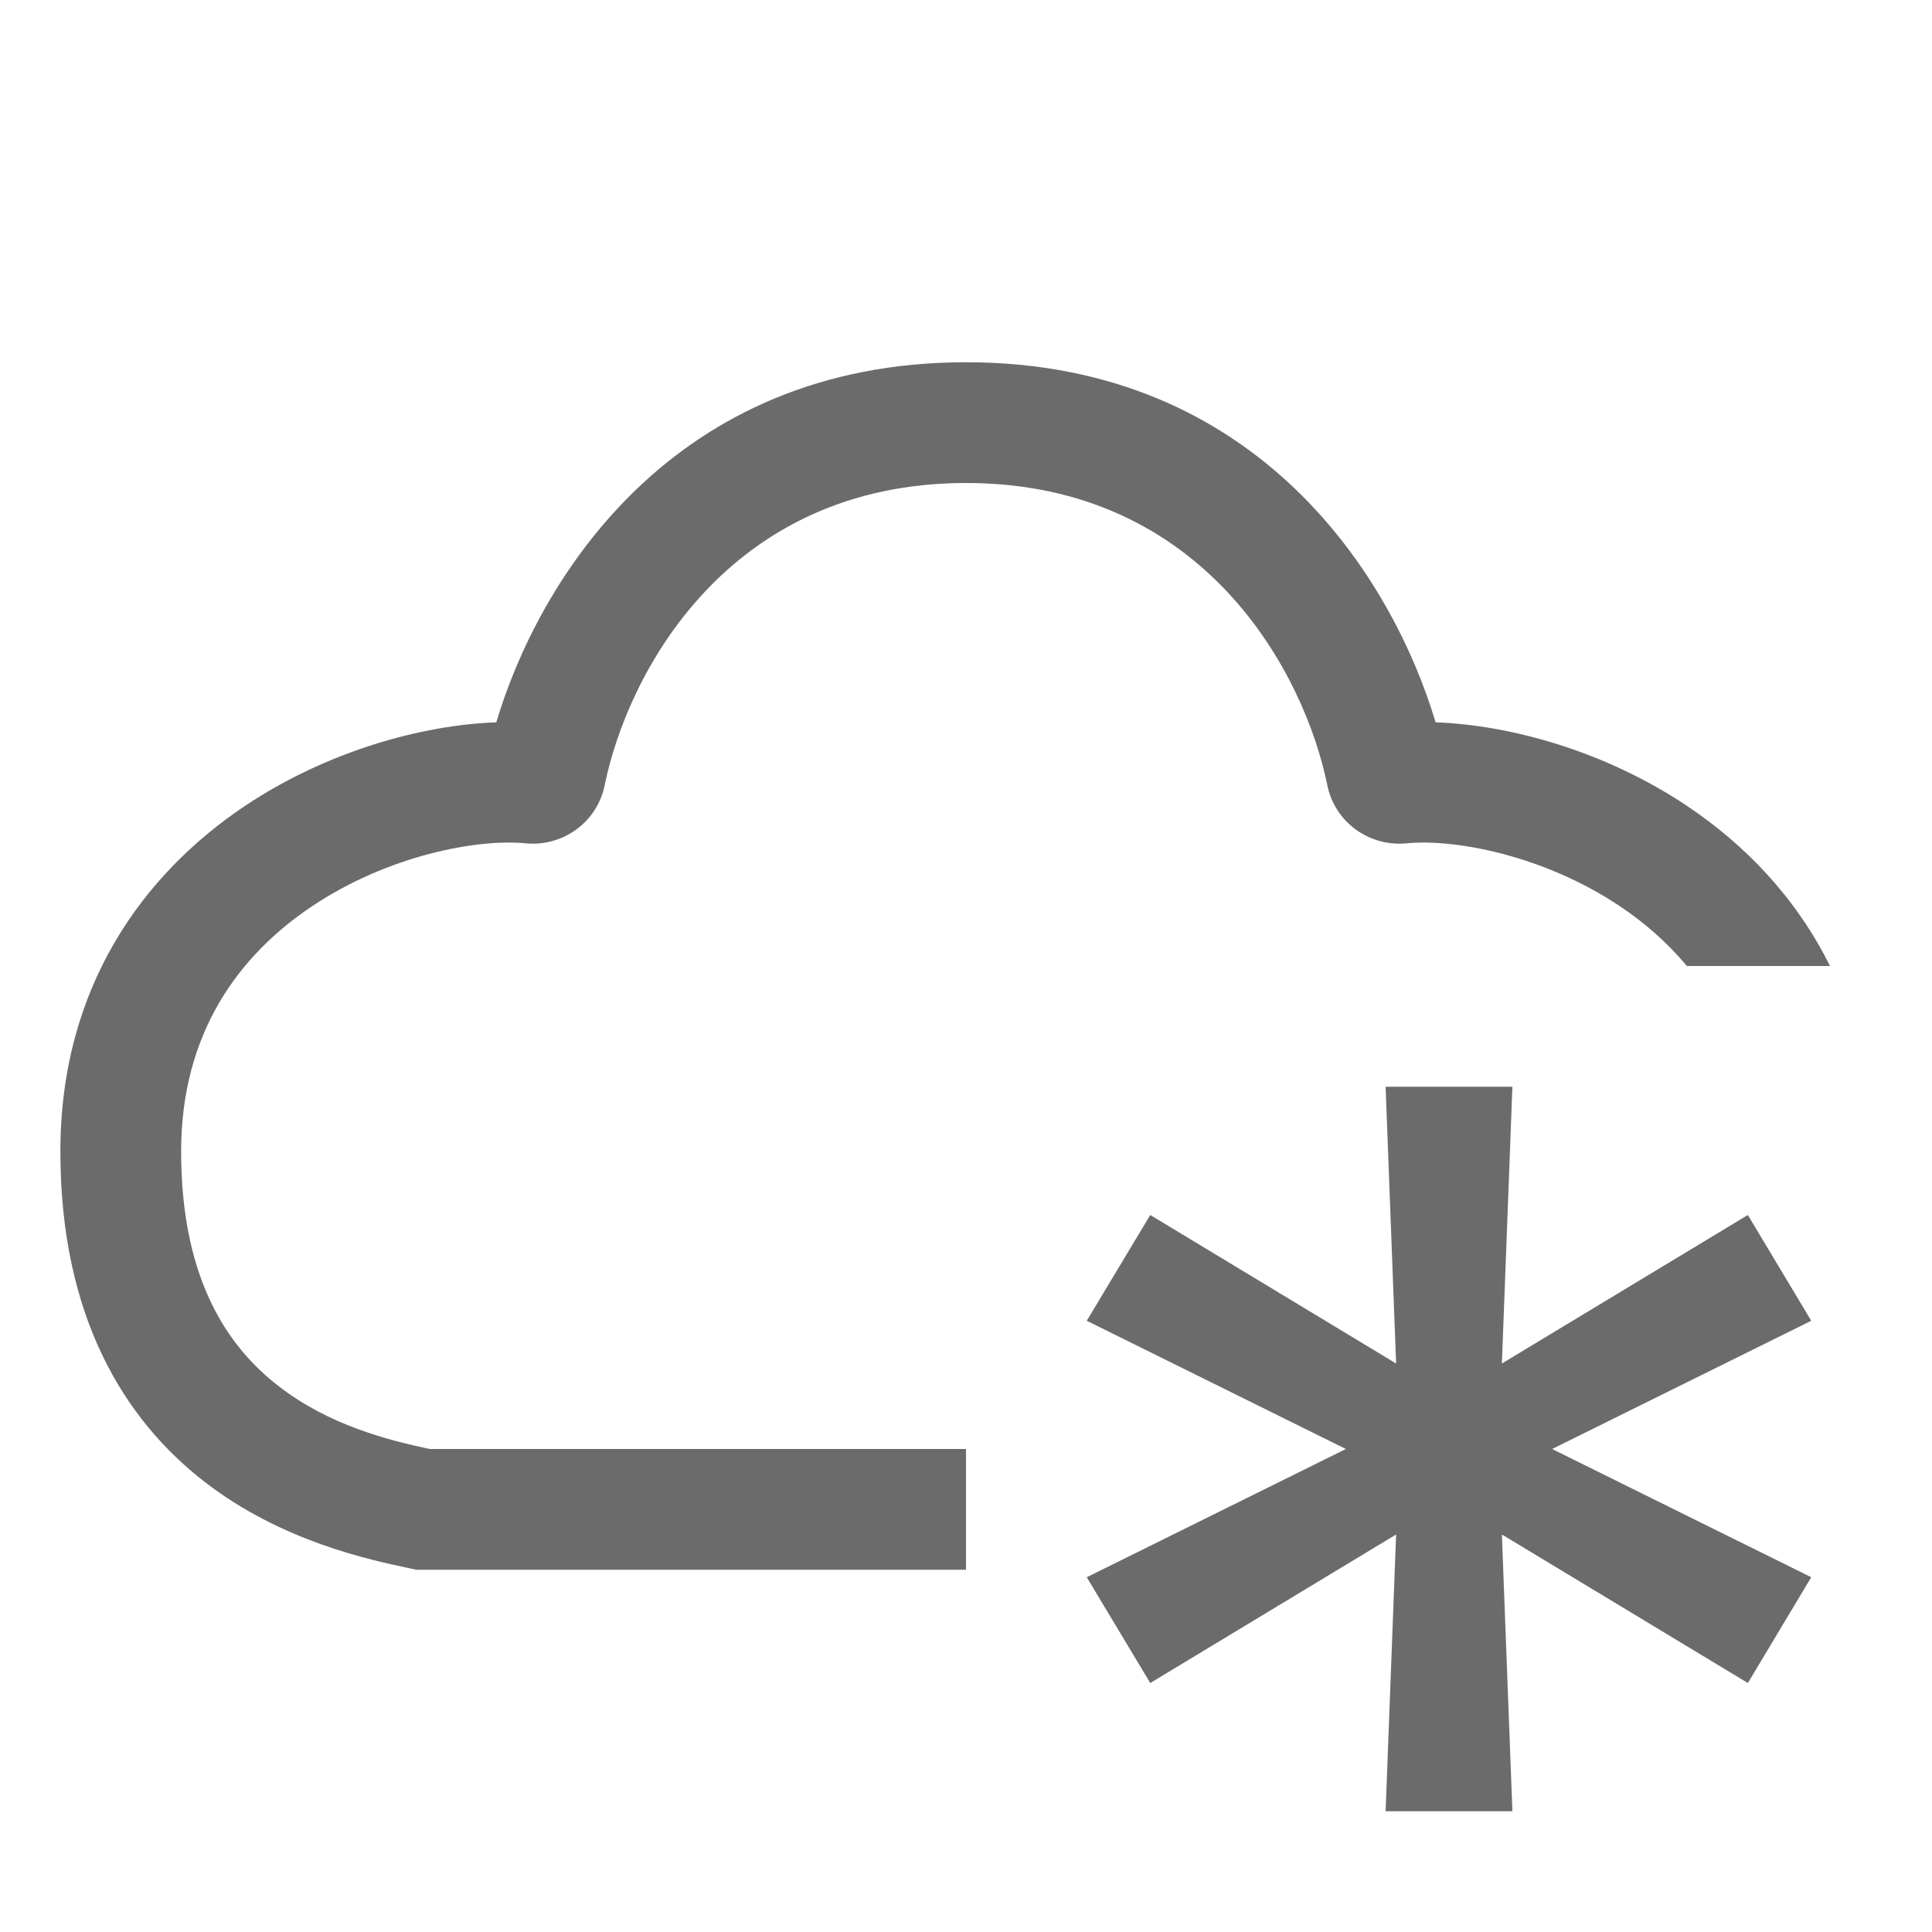 <svg width="16" height="16" viewBox="0 0 16 16" fill="none" xmlns="http://www.w3.org/2000/svg">
<path d="M11.475 15L11.562 12.708L9.526 13.938L9 13.062L11.146 12L9 10.938L9.526 10.062L11.562 11.292L11.475 9H12.525L12.438 11.292L14.475 10.062L15 10.938L12.854 12L15 13.062L14.475 13.938L12.438 12.708L12.525 15H11.475Z" fill="#6B6B6B"/>
<path d="M8 3C10.436 3 11.538 4.805 11.889 5.982C12.509 6.004 13.297 6.222 13.974 6.676C14.446 6.992 14.873 7.43 15.155 8H13.97C13.808 7.806 13.62 7.642 13.417 7.506C12.788 7.085 12.052 6.945 11.648 6.984C11.347 7.014 11.056 6.816 10.992 6.502C10.805 5.582 9.978 4 8 4C6.022 4 5.195 5.582 5.008 6.502C4.944 6.816 4.653 7.014 4.353 6.984C3.948 6.945 3.212 7.085 2.583 7.506C1.978 7.911 1.5 8.555 1.5 9.536C1.5 10.603 1.893 11.159 2.307 11.479C2.729 11.807 3.223 11.928 3.558 12H8V13H3.447L3.396 12.989C3.063 12.918 2.334 12.767 1.693 12.271C1.024 11.752 0.5 10.898 0.5 9.536C0.5 8.165 1.195 7.233 2.026 6.676C2.703 6.223 3.49 6.004 4.11 5.982C4.461 4.805 5.564 3 8 3Z" fill="#6B6B6B"/>
</svg>
